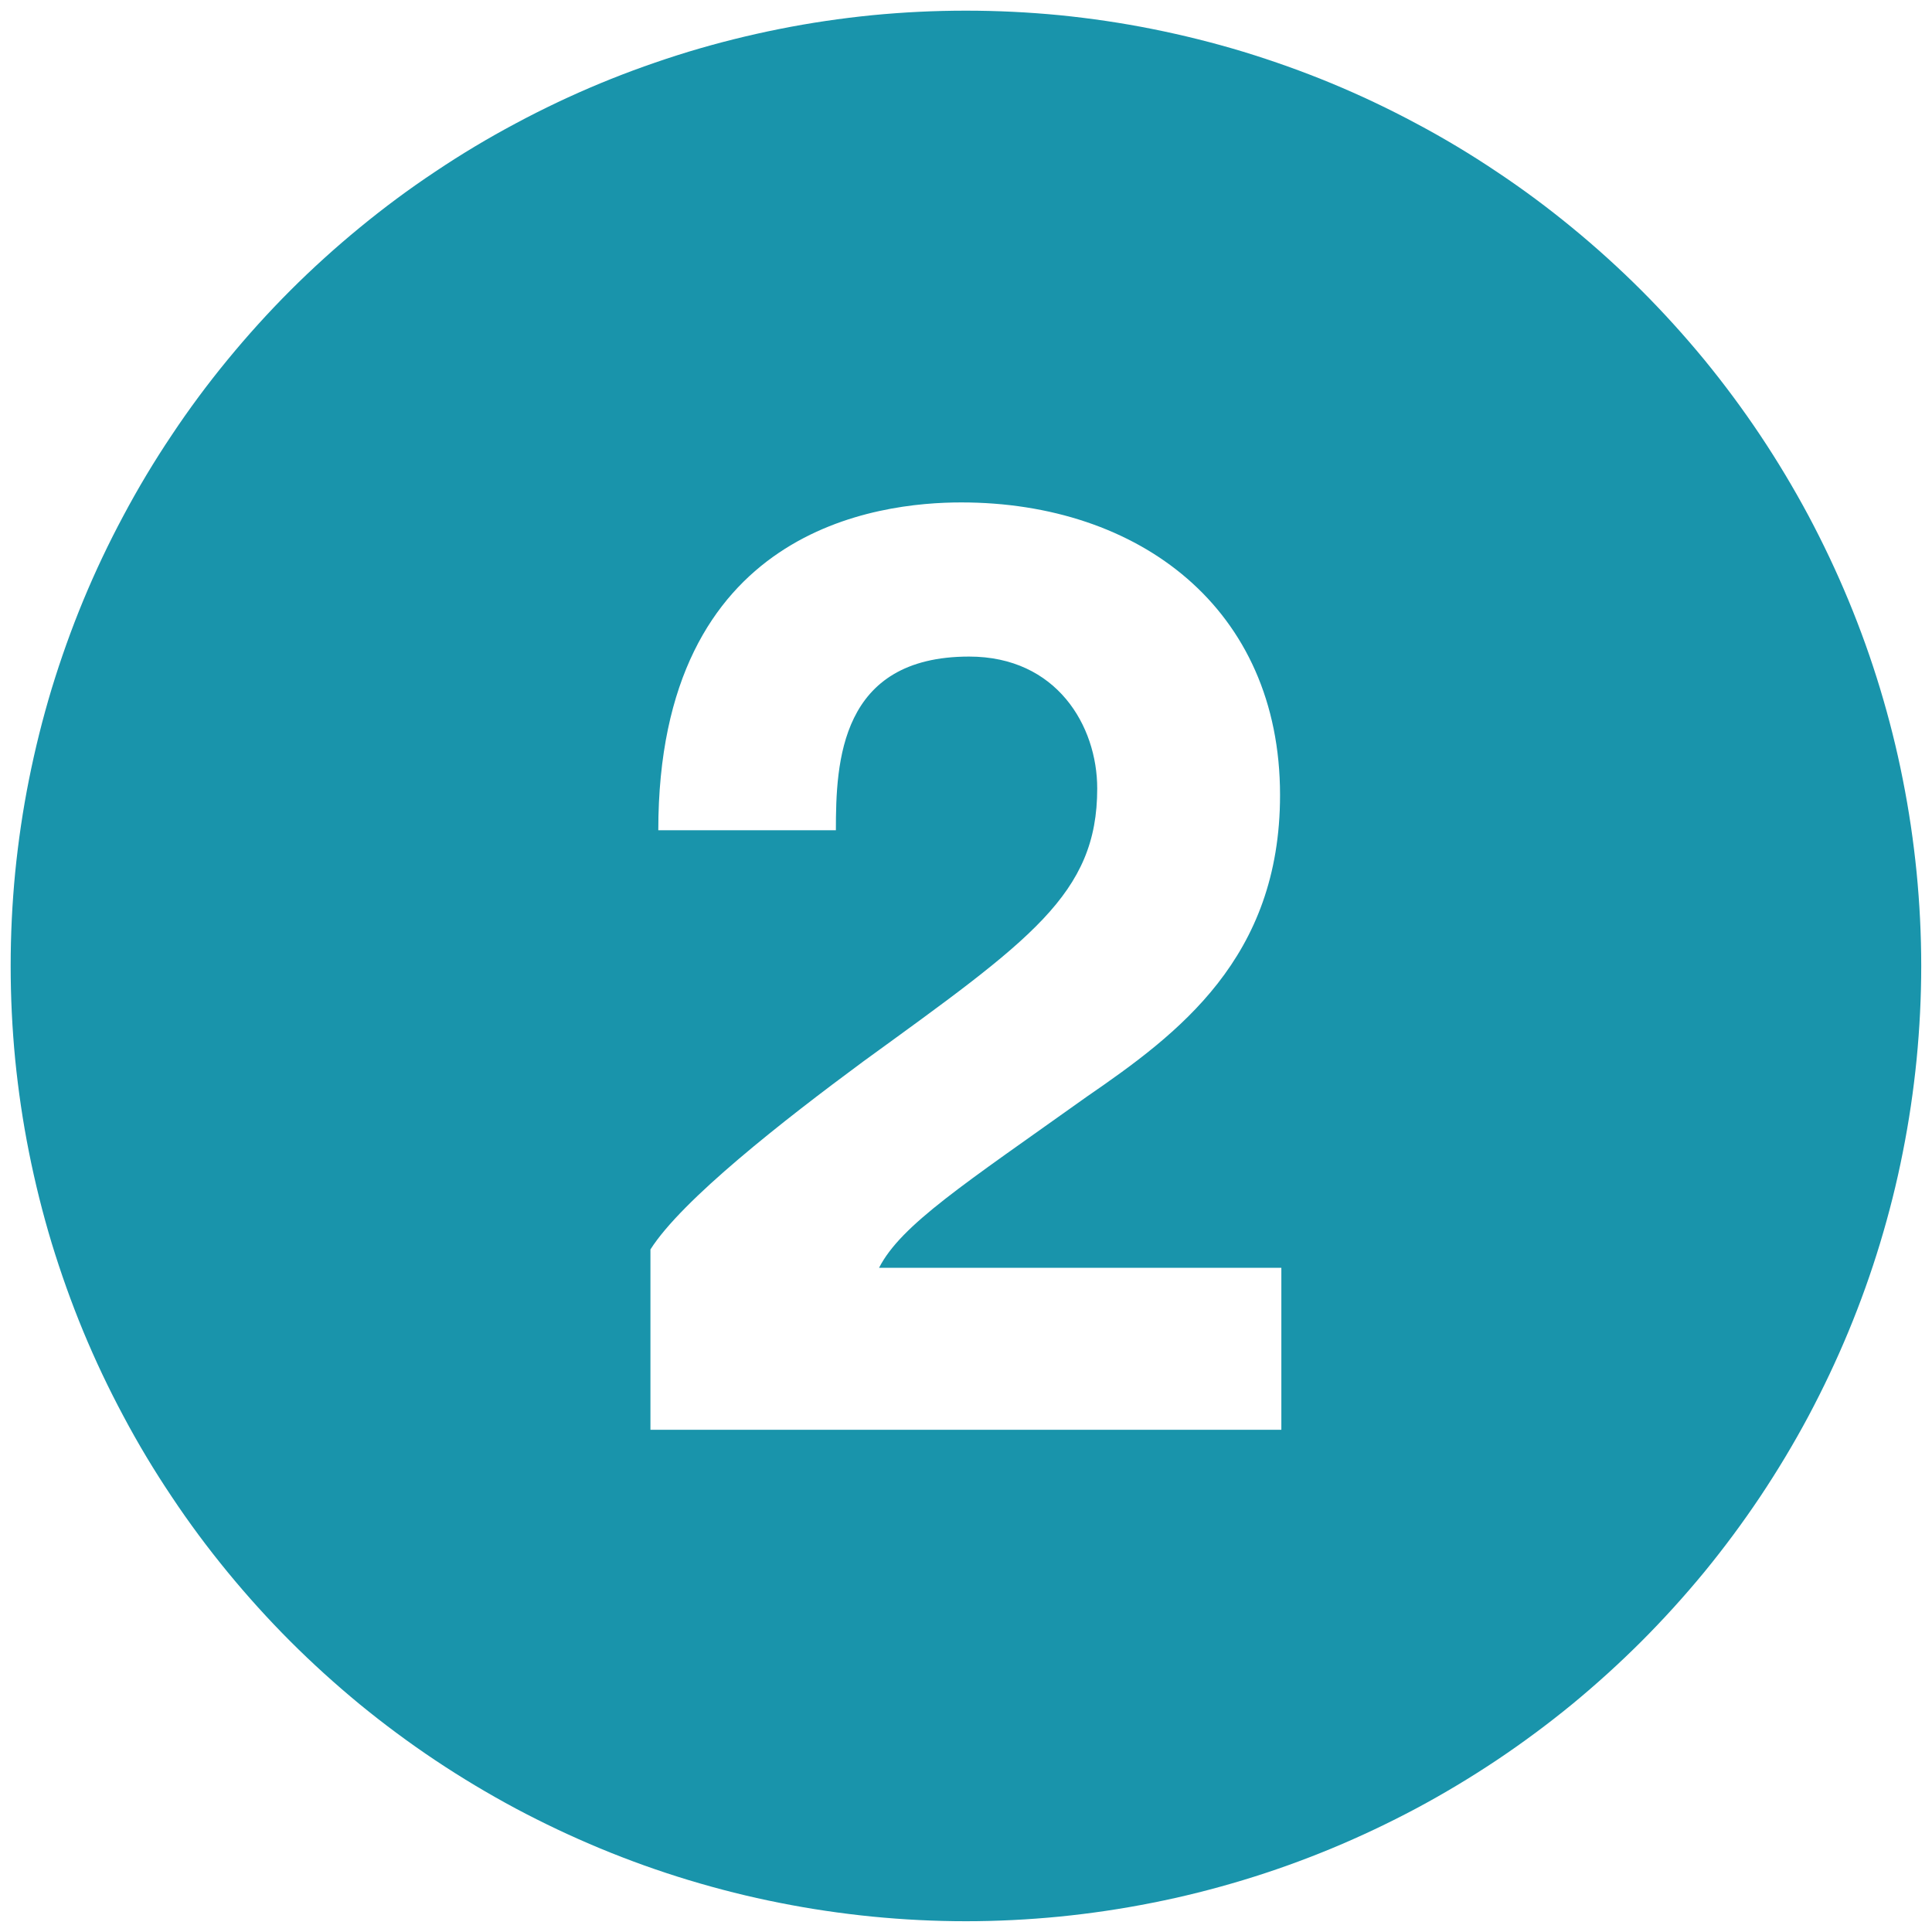 <svg xmlns="http://www.w3.org/2000/svg" xmlns:xlink="http://www.w3.org/1999/xlink" width="100" zoomAndPan="magnify" viewBox="0 0 75 75" height="100" preserveAspectRatio="xMidYMid meet"><defs><clipPath id="d5de561a85"><path d="M 0.414 0.414 L 74.664 0.414 L 74.664 74.664 L 0.414 74.664 Z M 0.414 0.414 "></path></clipPath></defs><g id="80e6cd4d89"><rect x="0" width="75" y="0" height="75" style="fill:#ffffff;fill-opacity:1;stroke:none;"></rect><rect x="0" width="75" y="0" height="75" style="fill:#ffffff;fill-opacity:1;stroke:none;"></rect><g clip-rule="nonzero" clip-path="url(#d5de561a85)"><path style=" stroke:none;fill-rule:nonzero;fill:#1994ab;fill-opacity:1;" d="M 74.582 37.496 C 74.582 38.711 74.52 39.922 74.402 41.133 C 74.281 42.34 74.105 43.539 73.867 44.73 C 73.633 45.922 73.336 47.098 72.984 48.262 C 72.633 49.422 72.223 50.566 71.758 51.688 C 71.293 52.809 70.773 53.906 70.203 54.977 C 69.629 56.051 69.004 57.09 68.332 58.098 C 67.656 59.109 66.934 60.082 66.164 61.023 C 65.391 61.961 64.578 62.859 63.719 63.719 C 62.859 64.578 61.961 65.391 61.023 66.164 C 60.082 66.934 59.109 67.656 58.098 68.332 C 57.09 69.004 56.051 69.629 54.977 70.203 C 53.906 70.773 52.809 71.293 51.688 71.758 C 50.566 72.223 49.422 72.633 48.262 72.984 C 47.098 73.336 45.922 73.633 44.73 73.867 C 43.539 74.105 42.34 74.281 41.133 74.402 C 39.922 74.52 38.711 74.582 37.496 74.582 C 36.281 74.582 35.07 74.52 33.863 74.402 C 32.652 74.281 31.453 74.105 30.262 73.867 C 29.07 73.633 27.895 73.336 26.73 72.984 C 25.57 72.633 24.426 72.223 23.305 71.758 C 22.184 71.293 21.086 70.773 20.016 70.203 C 18.945 69.629 17.902 69.004 16.895 68.332 C 15.883 67.656 14.91 66.934 13.969 66.164 C 13.031 65.391 12.133 64.578 11.273 63.719 C 10.414 62.859 9.602 61.961 8.832 61.023 C 8.059 60.082 7.336 59.109 6.664 58.098 C 5.988 57.09 5.363 56.051 4.793 54.977 C 4.219 53.906 3.699 52.809 3.234 51.688 C 2.77 50.566 2.363 49.422 2.008 48.262 C 1.656 47.098 1.363 45.922 1.125 44.73 C 0.887 43.539 0.711 42.34 0.59 41.133 C 0.473 39.922 0.414 38.711 0.414 37.496 C 0.414 36.281 0.473 35.07 0.59 33.863 C 0.711 32.652 0.887 31.453 1.125 30.262 C 1.363 29.07 1.656 27.895 2.008 26.73 C 2.363 25.57 2.77 24.426 3.234 23.305 C 3.699 22.184 4.219 21.086 4.793 20.016 C 5.363 18.945 5.988 17.902 6.664 16.895 C 7.336 15.883 8.059 14.91 8.832 13.969 C 9.602 13.031 10.414 12.133 11.273 11.273 C 12.133 10.414 13.031 9.602 13.969 8.832 C 14.91 8.059 15.883 7.336 16.895 6.664 C 17.902 5.988 18.945 5.363 20.016 4.793 C 21.086 4.219 22.184 3.699 23.305 3.234 C 24.426 2.77 25.57 2.363 26.73 2.008 C 27.895 1.656 29.07 1.363 30.262 1.125 C 31.453 0.887 32.652 0.711 33.863 0.59 C 35.07 0.473 36.281 0.414 37.496 0.414 C 38.711 0.414 39.922 0.473 41.133 0.59 C 42.34 0.711 43.539 0.887 44.73 1.125 C 45.922 1.363 47.098 1.656 48.262 2.008 C 49.422 2.363 50.566 2.77 51.688 3.234 C 52.809 3.699 53.906 4.219 54.977 4.793 C 56.051 5.363 57.09 5.988 58.098 6.664 C 59.109 7.336 60.082 8.059 61.023 8.832 C 61.961 9.602 62.859 10.414 63.719 11.273 C 64.578 12.133 65.391 13.031 66.164 13.969 C 66.934 14.91 67.656 15.883 68.332 16.895 C 69.004 17.902 69.629 18.945 70.203 20.016 C 70.773 21.086 71.293 22.184 71.758 23.305 C 72.223 24.426 72.633 25.57 72.984 26.73 C 73.336 27.895 73.633 29.07 73.867 30.262 C 74.105 31.453 74.281 32.652 74.402 33.863 C 74.52 35.07 74.582 36.281 74.582 37.496 Z M 74.582 37.496 "></path></g><path style=" stroke:none;fill-rule:nonzero;fill:#ffffff;fill-opacity:1;" d="M 25.25 48.504 C 26.469 46.578 30.422 43.488 33.516 41.203 C 40.008 36.488 42.594 34.715 42.594 30.609 C 42.594 28.176 41.02 25.488 37.621 25.488 C 32.602 25.488 32.449 29.594 32.449 32.23 L 25.555 32.23 C 25.555 20.469 34.125 19.504 37.316 19.504 C 44.215 19.504 49.691 23.613 49.691 30.863 C 49.691 37.199 45.734 40.133 42.188 42.574 C 37.422 45.973 34.984 47.543 34.125 49.215 L 49.742 49.215 L 49.742 55.504 L 25.25 55.504 Z M 25.25 48.504 "></path></g></svg>